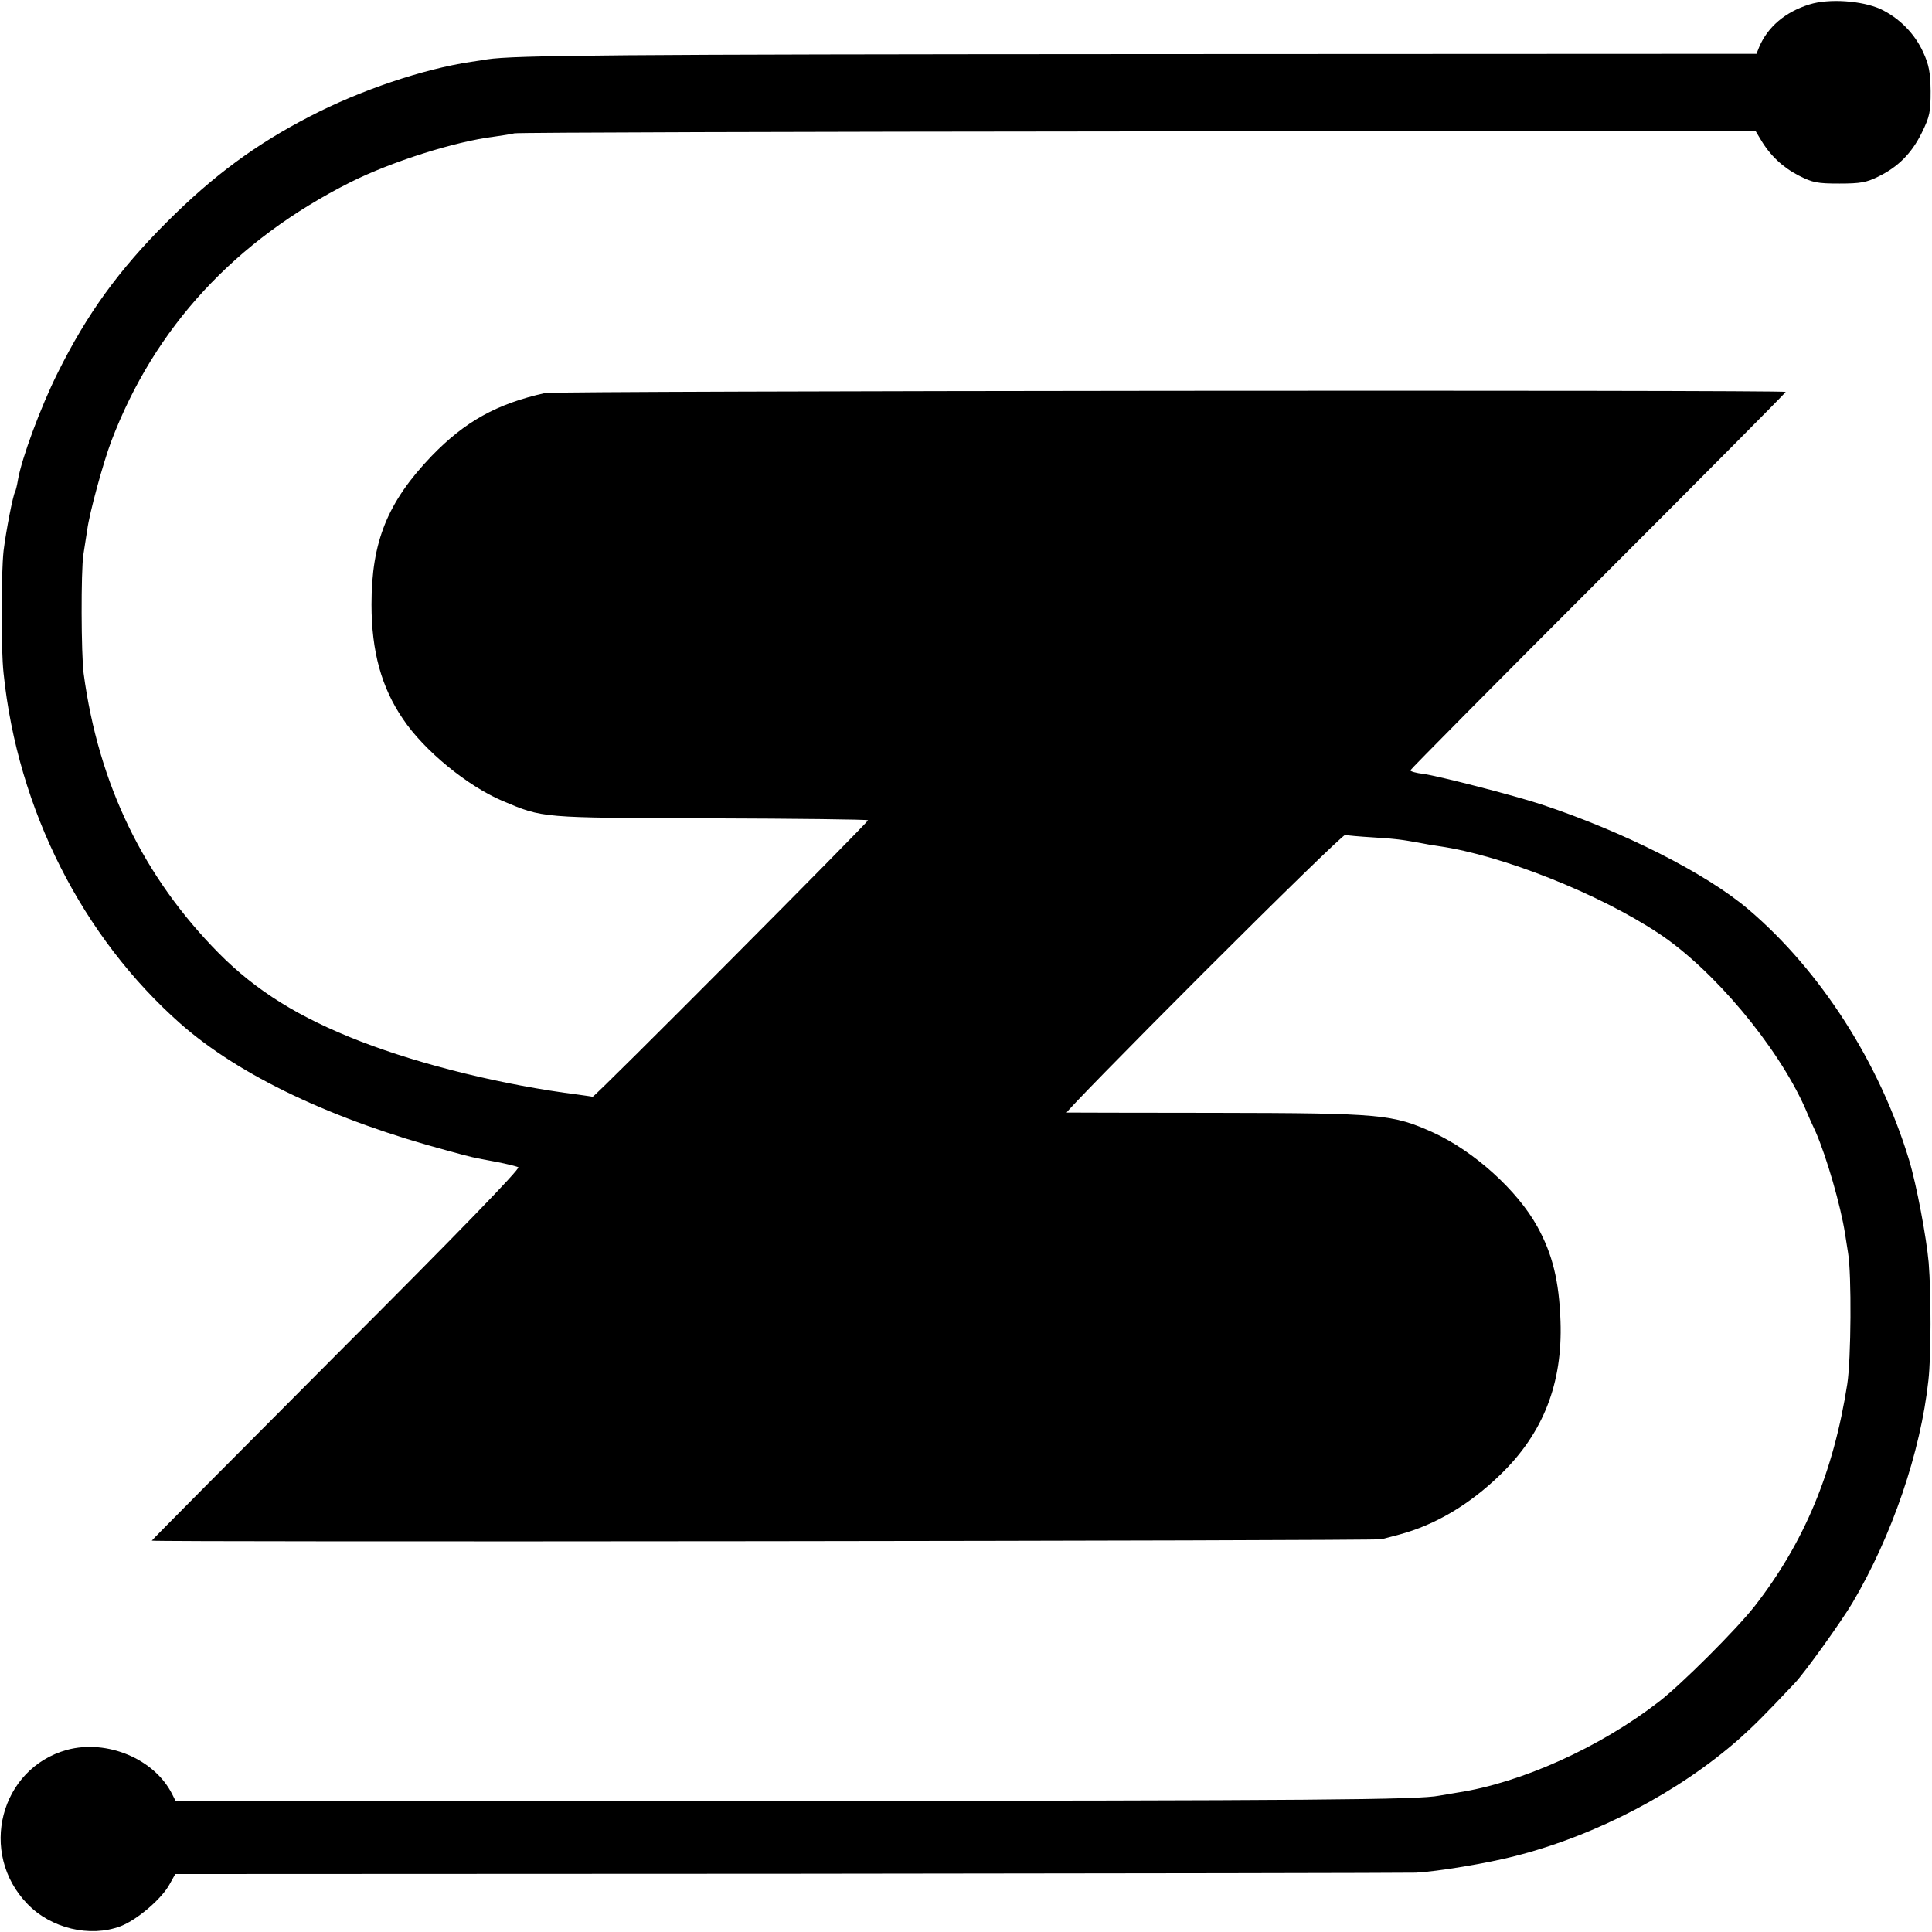 <?xml version="1.0" standalone="no"?>
<!DOCTYPE svg PUBLIC "-//W3C//DTD SVG 20010904//EN"
 "http://www.w3.org/TR/2001/REC-SVG-20010904/DTD/svg10.dtd">
<svg version="1.0" xmlns="http://www.w3.org/2000/svg"
 width="700pt" height="700pt" viewBox="0 0 700 700"
 preserveAspectRatio="xMidYMid meet">
<g transform="translate(0,700) scale(0.1,-0.1)"
fill="#000000" stroke="none">
<path d="M6556 6984 c-87 -27 -151 -81 -182 -154 l-10 -25 -2210 -1 c-1933 -1
-2292 -4 -2389 -19 -11 -2 -37 -6 -58 -9 -174 -26 -402 -103 -583 -197 -196
-101 -350 -214 -520 -384 -174 -174 -288 -331 -395 -546 -62 -124 -131 -311
-144 -388 -3 -19 -8 -38 -10 -42 -8 -12 -33 -142 -42 -214 -9 -84 -10 -354 0
-445 51 -493 285 -955 642 -1270 214 -188 551 -348 970 -460 88 -24 83 -23
175 -40 36 -7 71 -16 78 -19 8 -5 -221 -241 -658 -678 -368 -369 -670 -673
-670 -675 0 -6 4433 -1 4455 5 11 3 40 10 65 17 130 35 254 108 367 218 154
149 225 329 217 555 -5 146 -29 243 -84 343 -73 132 -230 273 -376 340 -148
67 -187 71 -791 72 -291 0 -532 1 -538 1 -5 1 217 228 494 505 277 277 509
503 515 501 6 -2 52 -6 101 -9 83 -5 104 -8 175 -21 14 -3 43 -8 65 -11 228
-33 580 -173 795 -316 198 -131 429 -407 529 -630 11 -27 29 -67 40 -90 39
-90 90 -265 106 -368 3 -19 8 -51 11 -70 13 -77 11 -386 -3 -475 -50 -320
-156 -574 -336 -805 -67 -85 -265 -283 -347 -346 -213 -165 -499 -294 -730
-329 -25 -4 -54 -9 -65 -11 -74 -15 -447 -18 -2395 -19 l-2184 0 -12 24 c-64
128 -236 200 -381 161 -243 -67 -322 -374 -144 -558 85 -89 227 -123 338 -81
60 23 150 100 178 153 l20 36 2225 1 c1224 1 2245 3 2270 4 78 4 259 34 359
60 295 75 596 233 815 427 51 46 84 78 199 200 37 39 168 222 209 291 143 242
247 546 275 806 10 87 10 313 1 426 -8 91 -44 283 -71 372 -107 353 -321 686
-582 908 -154 131 -453 282 -752 381 -101 33 -365 101 -425 110 -27 3 -48 9
-48 13 0 3 306 312 680 686 374 374 680 682 680 685 0 8 -4460 4 -4495 -4
-175 -39 -290 -103 -411 -228 -160 -167 -218 -310 -218 -538 0 -170 36 -301
114 -415 77 -115 234 -243 361 -297 148 -62 132 -61 752 -63 312 -1 570 -4
572 -7 4 -4 -993 -1006 -998 -1002 -1 1 -24 4 -52 8 -268 34 -564 106 -789
193 -222 86 -378 183 -513 319 -273 276 -436 612 -490 1014 -9 70 -10 371 -1
430 4 25 10 65 14 90 8 62 58 244 87 321 157 413 448 728 867 939 148 74 376
147 521 165 28 4 61 9 73 12 12 3 1028 6 2259 7 l2238 1 18 -30 c34 -58 80
-101 138 -131 51 -26 68 -29 148 -29 75 0 98 4 140 25 72 35 121 84 158 159
29 59 32 75 32 151 -1 69 -6 95 -27 141 -31 68 -87 124 -154 156 -68 31 -188
39 -258 17z"/>
</g>
</svg>
